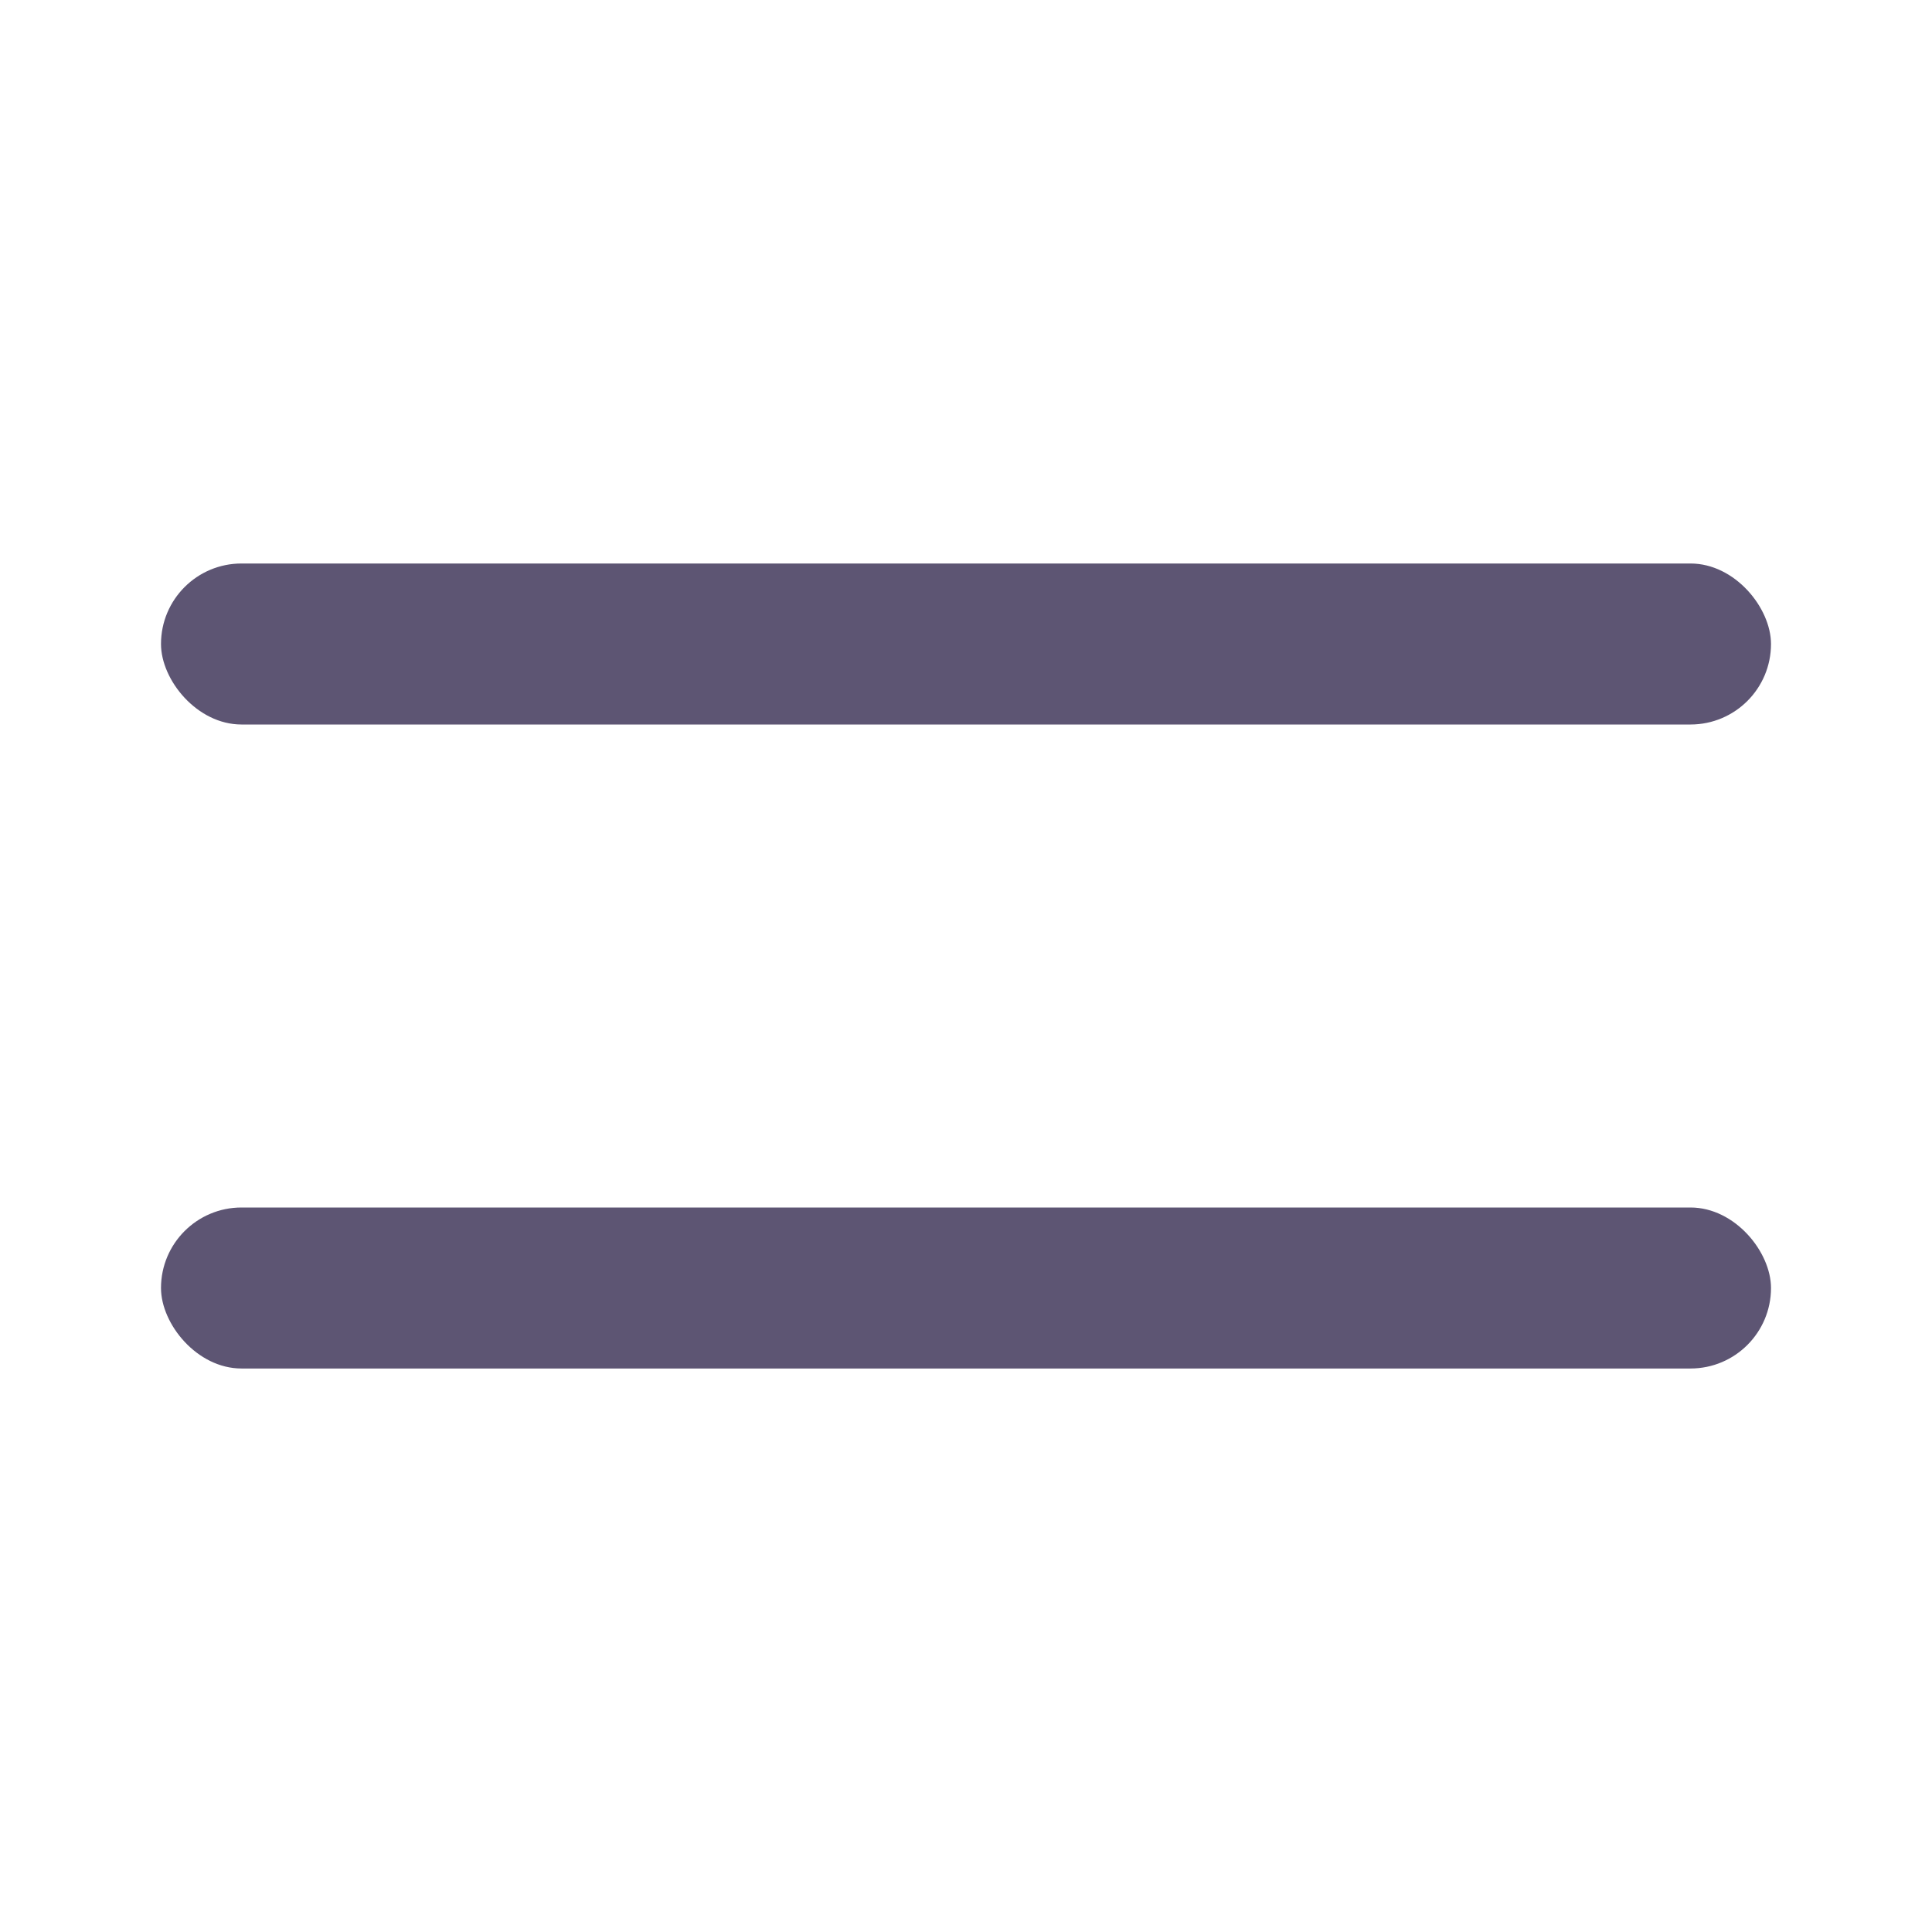 <svg width="24" height="24" viewBox="0 0 24 24" fill="none" xmlns="http://www.w3.org/2000/svg">
<rect x="2" y="7" width="20" height="2" rx="1" fill="#5D5573"/>
<rect x="2" y="15" width="20" height="2" rx="1" fill="#5D5573"/>
</svg>
